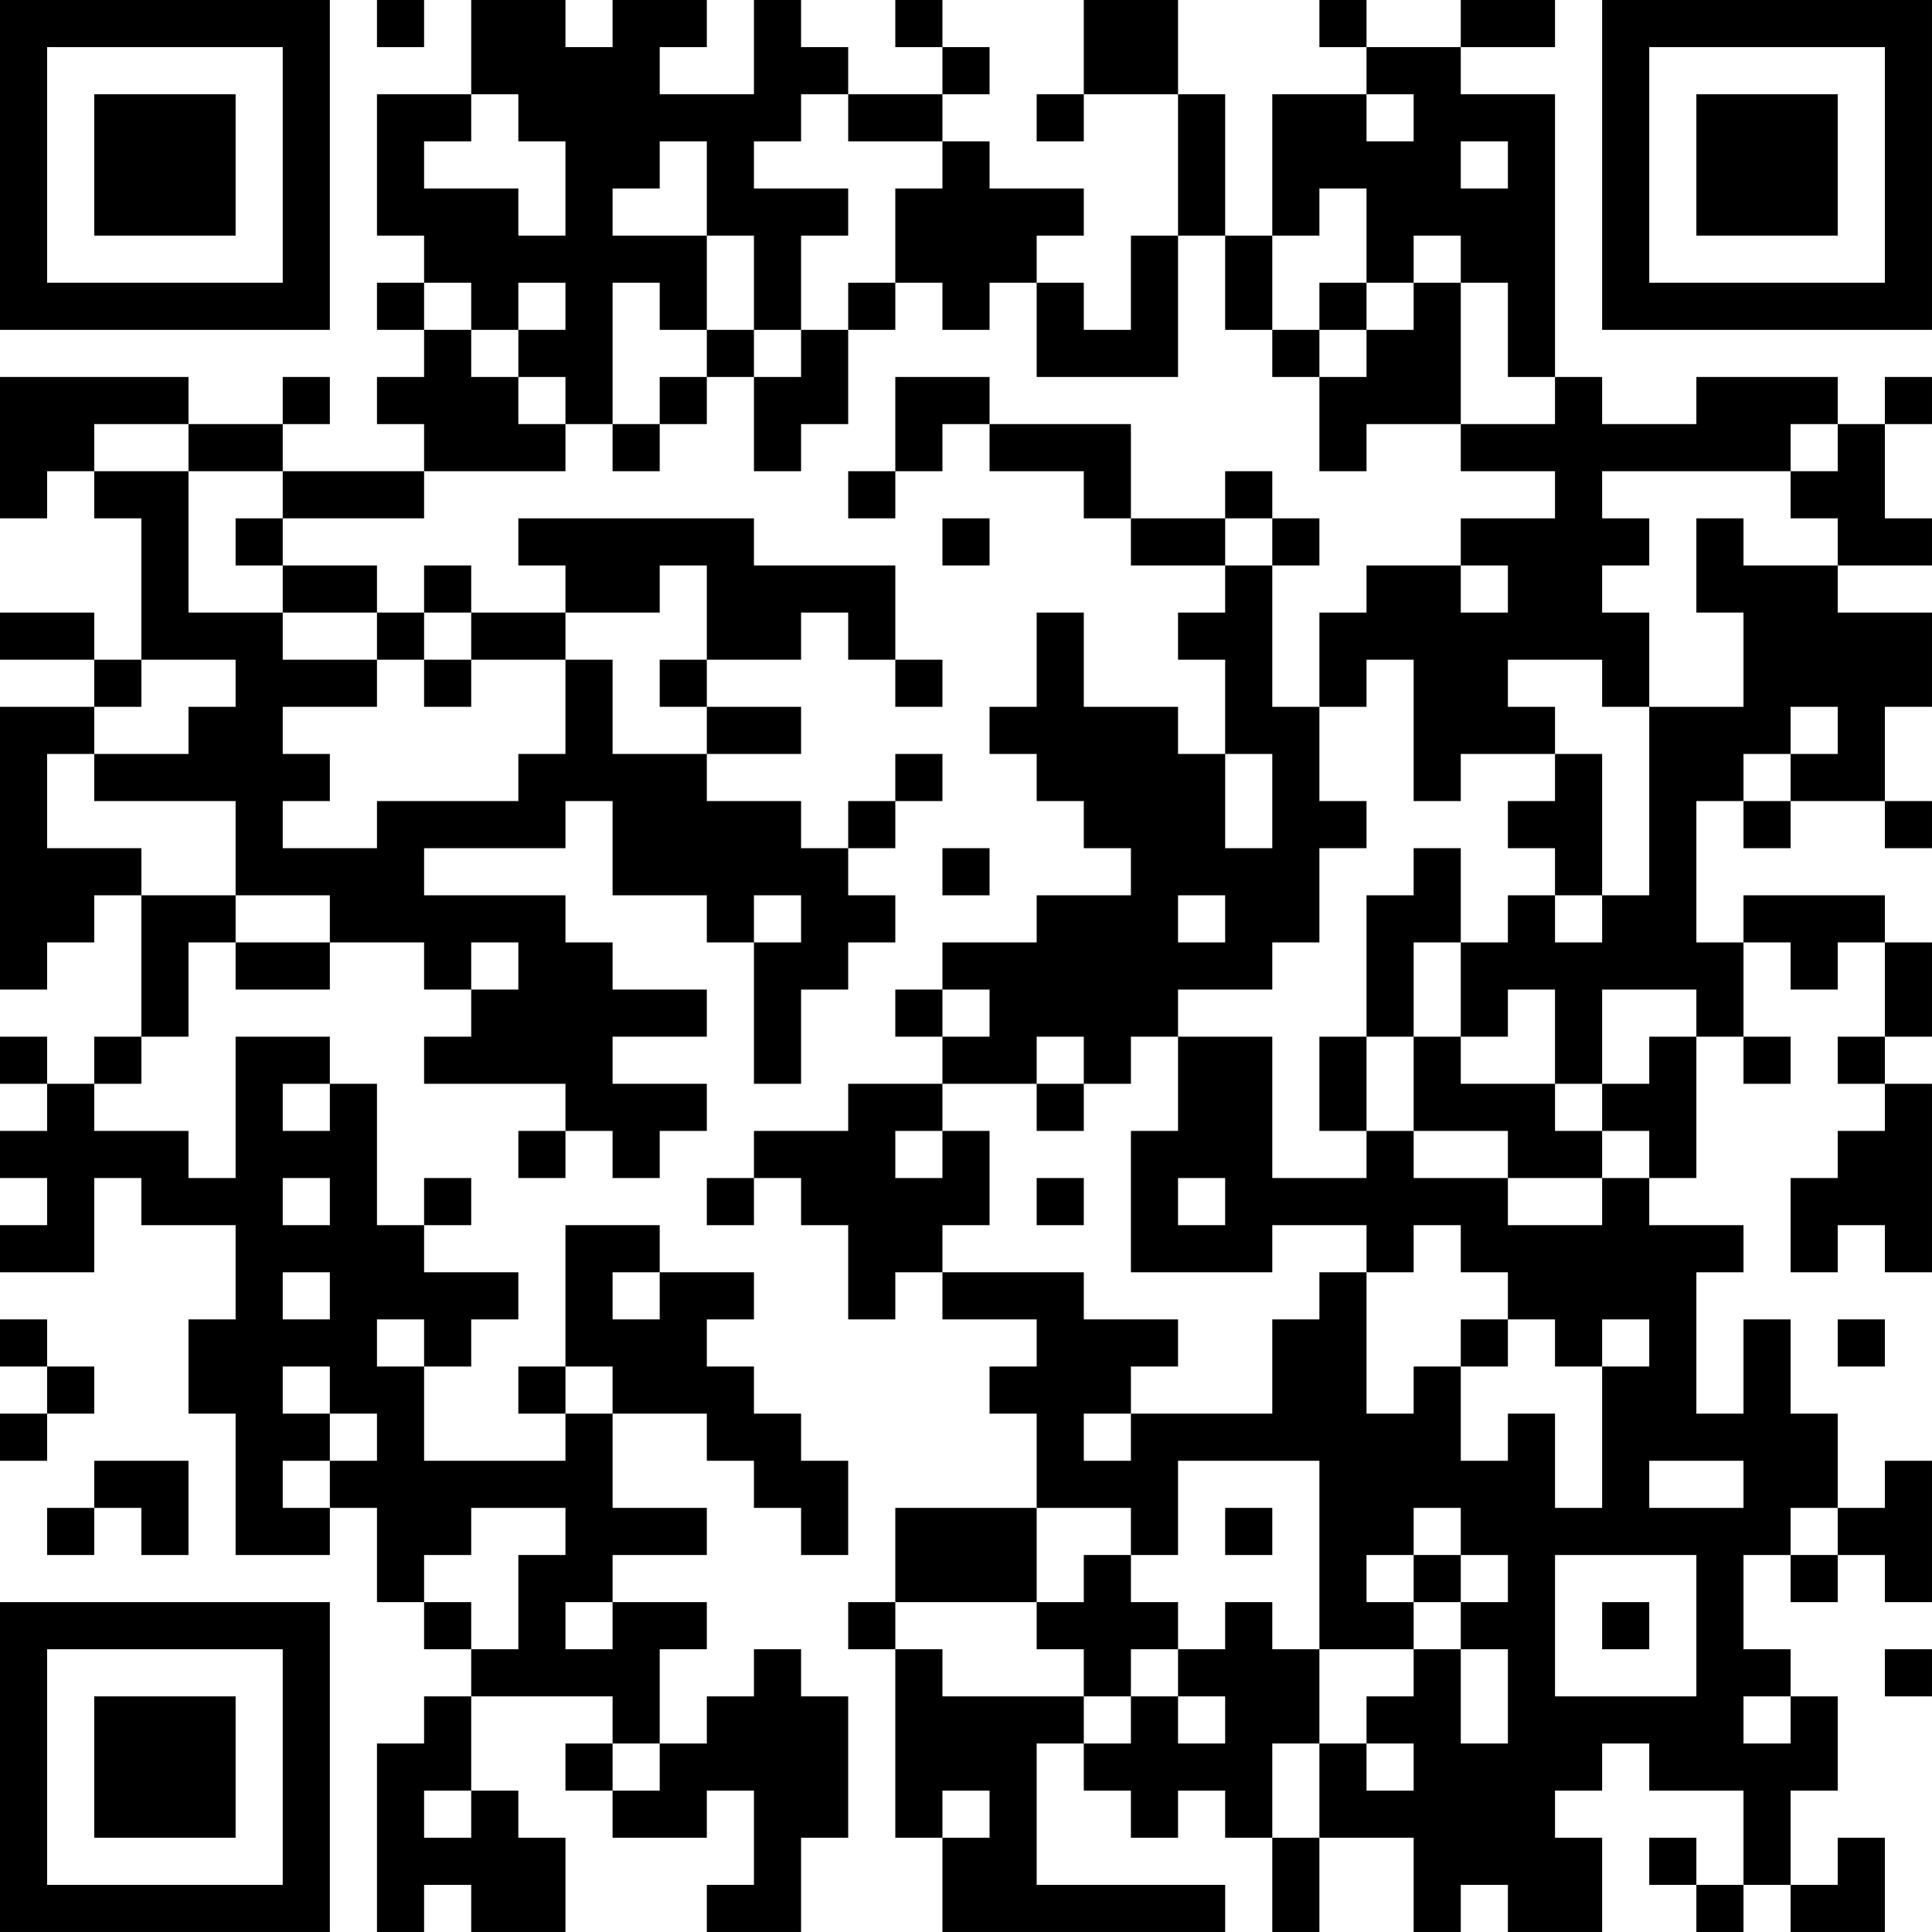 <?xml version="1.0" encoding="UTF-8"?>
<svg xmlns="http://www.w3.org/2000/svg" version="1.1" width="300" height="300" viewBox="0 0 300 300"><rect x="0" y="0" width="300" height="300" fill="#ffffff"/><g transform="scale(7.317)"><g transform="translate(0,0)"><path fill-rule="evenodd" d="M8 0L8 1L9 1L9 0ZM10 0L10 2L8 2L8 5L9 5L9 6L8 6L8 7L9 7L9 8L8 8L8 9L9 9L9 10L6 10L6 9L7 9L7 8L6 8L6 9L4 9L4 8L0 8L0 11L1 11L1 10L2 10L2 11L3 11L3 14L2 14L2 13L0 13L0 14L2 14L2 15L0 15L0 21L1 21L1 20L2 20L2 19L3 19L3 22L2 22L2 23L1 23L1 22L0 22L0 23L1 23L1 24L0 24L0 25L1 25L1 26L0 26L0 27L2 27L2 25L3 25L3 26L5 26L5 28L4 28L4 30L5 30L5 33L7 33L7 32L8 32L8 34L9 34L9 35L10 35L10 36L9 36L9 37L8 37L8 41L9 41L9 40L10 40L10 41L12 41L12 39L11 39L11 38L10 38L10 36L13 36L13 37L12 37L12 38L13 38L13 39L15 39L15 38L16 38L16 40L15 40L15 41L17 41L17 39L18 39L18 36L17 36L17 35L16 35L16 36L15 36L15 37L14 37L14 35L15 35L15 34L13 34L13 33L15 33L15 32L13 32L13 30L15 30L15 31L16 31L16 32L17 32L17 33L18 33L18 31L17 31L17 30L16 30L16 29L15 29L15 28L16 28L16 27L14 27L14 26L12 26L12 29L11 29L11 30L12 30L12 31L9 31L9 29L10 29L10 28L11 28L11 27L9 27L9 26L10 26L10 25L9 25L9 26L8 26L8 23L7 23L7 22L5 22L5 25L4 25L4 24L2 24L2 23L3 23L3 22L4 22L4 20L5 20L5 21L7 21L7 20L9 20L9 21L10 21L10 22L9 22L9 23L12 23L12 24L11 24L11 25L12 25L12 24L13 24L13 25L14 25L14 24L15 24L15 23L13 23L13 22L15 22L15 21L13 21L13 20L12 20L12 19L9 19L9 18L12 18L12 17L13 17L13 19L15 19L15 20L16 20L16 23L17 23L17 21L18 21L18 20L19 20L19 19L18 19L18 18L19 18L19 17L20 17L20 16L19 16L19 17L18 17L18 18L17 18L17 17L15 17L15 16L17 16L17 15L15 15L15 14L17 14L17 13L18 13L18 14L19 14L19 15L20 15L20 14L19 14L19 12L16 12L16 11L11 11L11 12L12 12L12 13L10 13L10 12L9 12L9 13L8 13L8 12L6 12L6 11L9 11L9 10L12 10L12 9L13 9L13 10L14 10L14 9L15 9L15 8L16 8L16 10L17 10L17 9L18 9L18 7L19 7L19 6L20 6L20 7L21 7L21 6L22 6L22 8L25 8L25 5L26 5L26 7L27 7L27 8L28 8L28 10L29 10L29 9L31 9L31 10L33 10L33 11L31 11L31 12L29 12L29 13L28 13L28 15L27 15L27 12L28 12L28 11L27 11L27 10L26 10L26 11L24 11L24 9L21 9L21 8L19 8L19 10L18 10L18 11L19 11L19 10L20 10L20 9L21 9L21 10L23 10L23 11L24 11L24 12L26 12L26 13L25 13L25 14L26 14L26 16L25 16L25 15L23 15L23 13L22 13L22 15L21 15L21 16L22 16L22 17L23 17L23 18L24 18L24 19L22 19L22 20L20 20L20 21L19 21L19 22L20 22L20 23L18 23L18 24L16 24L16 25L15 25L15 26L16 26L16 25L17 25L17 26L18 26L18 28L19 28L19 27L20 27L20 28L22 28L22 29L21 29L21 30L22 30L22 32L19 32L19 34L18 34L18 35L19 35L19 39L20 39L20 41L26 41L26 40L22 40L22 37L23 37L23 38L24 38L24 39L25 39L25 38L26 38L26 39L27 39L27 41L28 41L28 39L30 39L30 41L31 41L31 40L32 40L32 41L34 41L34 39L33 39L33 38L34 38L34 37L35 37L35 38L37 38L37 40L36 40L36 39L35 39L35 40L36 40L36 41L37 41L37 40L38 40L38 41L40 41L40 39L39 39L39 40L38 40L38 38L39 38L39 36L38 36L38 35L37 35L37 33L38 33L38 34L39 34L39 33L40 33L40 34L41 34L41 31L40 31L40 32L39 32L39 30L38 30L38 28L37 28L37 30L36 30L36 27L37 27L37 26L35 26L35 25L36 25L36 22L37 22L37 23L38 23L38 22L37 22L37 20L38 20L38 21L39 21L39 20L40 20L40 22L39 22L39 23L40 23L40 24L39 24L39 25L38 25L38 27L39 27L39 26L40 26L40 27L41 27L41 23L40 23L40 22L41 22L41 20L40 20L40 19L37 19L37 20L36 20L36 17L37 17L37 18L38 18L38 17L40 17L40 18L41 18L41 17L40 17L40 15L41 15L41 13L39 13L39 12L41 12L41 11L40 11L40 9L41 9L41 8L40 8L40 9L39 9L39 8L36 8L36 9L34 9L34 8L33 8L33 2L31 2L31 1L33 1L33 0L31 0L31 1L29 1L29 0L28 0L28 1L29 1L29 2L27 2L27 5L26 5L26 2L25 2L25 0L23 0L23 2L22 2L22 3L23 3L23 2L25 2L25 5L24 5L24 7L23 7L23 6L22 6L22 5L23 5L23 4L21 4L21 3L20 3L20 2L21 2L21 1L20 1L20 0L19 0L19 1L20 1L20 2L18 2L18 1L17 1L17 0L16 0L16 2L14 2L14 1L15 1L15 0L13 0L13 1L12 1L12 0ZM10 2L10 3L9 3L9 4L11 4L11 5L12 5L12 3L11 3L11 2ZM17 2L17 3L16 3L16 4L18 4L18 5L17 5L17 7L16 7L16 5L15 5L15 3L14 3L14 4L13 4L13 5L15 5L15 7L14 7L14 6L13 6L13 9L14 9L14 8L15 8L15 7L16 7L16 8L17 8L17 7L18 7L18 6L19 6L19 4L20 4L20 3L18 3L18 2ZM29 2L29 3L30 3L30 2ZM31 3L31 4L32 4L32 3ZM28 4L28 5L27 5L27 7L28 7L28 8L29 8L29 7L30 7L30 6L31 6L31 9L33 9L33 8L32 8L32 6L31 6L31 5L30 5L30 6L29 6L29 4ZM9 6L9 7L10 7L10 8L11 8L11 9L12 9L12 8L11 8L11 7L12 7L12 6L11 6L11 7L10 7L10 6ZM28 6L28 7L29 7L29 6ZM2 9L2 10L4 10L4 13L6 13L6 14L8 14L8 15L6 15L6 16L7 16L7 17L6 17L6 18L8 18L8 17L11 17L11 16L12 16L12 14L13 14L13 16L15 16L15 15L14 15L14 14L15 14L15 12L14 12L14 13L12 13L12 14L10 14L10 13L9 13L9 14L8 14L8 13L6 13L6 12L5 12L5 11L6 11L6 10L4 10L4 9ZM38 9L38 10L34 10L34 11L35 11L35 12L34 12L34 13L35 13L35 15L34 15L34 14L32 14L32 15L33 15L33 16L31 16L31 17L30 17L30 14L29 14L29 15L28 15L28 17L29 17L29 18L28 18L28 20L27 20L27 21L25 21L25 22L24 22L24 23L23 23L23 22L22 22L22 23L20 23L20 24L19 24L19 25L20 25L20 24L21 24L21 26L20 26L20 27L23 27L23 28L25 28L25 29L24 29L24 30L23 30L23 31L24 31L24 30L27 30L27 28L28 28L28 27L29 27L29 30L30 30L30 29L31 29L31 31L32 31L32 30L33 30L33 32L34 32L34 29L35 29L35 28L34 28L34 29L33 29L33 28L32 28L32 27L31 27L31 26L30 26L30 27L29 27L29 26L27 26L27 27L24 27L24 24L25 24L25 22L27 22L27 25L29 25L29 24L30 24L30 25L32 25L32 26L34 26L34 25L35 25L35 24L34 24L34 23L35 23L35 22L36 22L36 21L34 21L34 23L33 23L33 21L32 21L32 22L31 22L31 20L32 20L32 19L33 19L33 20L34 20L34 19L35 19L35 15L37 15L37 13L36 13L36 11L37 11L37 12L39 12L39 11L38 11L38 10L39 10L39 9ZM20 11L20 12L21 12L21 11ZM26 11L26 12L27 12L27 11ZM31 12L31 13L32 13L32 12ZM3 14L3 15L2 15L2 16L1 16L1 18L3 18L3 19L5 19L5 20L7 20L7 19L5 19L5 17L2 17L2 16L4 16L4 15L5 15L5 14ZM9 14L9 15L10 15L10 14ZM38 15L38 16L37 16L37 17L38 17L38 16L39 16L39 15ZM26 16L26 18L27 18L27 16ZM33 16L33 17L32 17L32 18L33 18L33 19L34 19L34 16ZM20 18L20 19L21 19L21 18ZM30 18L30 19L29 19L29 22L28 22L28 24L29 24L29 22L30 22L30 24L32 24L32 25L34 25L34 24L33 24L33 23L31 23L31 22L30 22L30 20L31 20L31 18ZM16 19L16 20L17 20L17 19ZM25 19L25 20L26 20L26 19ZM10 20L10 21L11 21L11 20ZM20 21L20 22L21 22L21 21ZM6 23L6 24L7 24L7 23ZM22 23L22 24L23 24L23 23ZM6 25L6 26L7 26L7 25ZM22 25L22 26L23 26L23 25ZM25 25L25 26L26 26L26 25ZM6 27L6 28L7 28L7 27ZM13 27L13 28L14 28L14 27ZM0 28L0 29L1 29L1 30L0 30L0 31L1 31L1 30L2 30L2 29L1 29L1 28ZM8 28L8 29L9 29L9 28ZM31 28L31 29L32 29L32 28ZM39 28L39 29L40 29L40 28ZM6 29L6 30L7 30L7 31L6 31L6 32L7 32L7 31L8 31L8 30L7 30L7 29ZM12 29L12 30L13 30L13 29ZM2 31L2 32L1 32L1 33L2 33L2 32L3 32L3 33L4 33L4 31ZM25 31L25 33L24 33L24 32L22 32L22 34L19 34L19 35L20 35L20 36L23 36L23 37L24 37L24 36L25 36L25 37L26 37L26 36L25 36L25 35L26 35L26 34L27 34L27 35L28 35L28 37L27 37L27 39L28 39L28 37L29 37L29 38L30 38L30 37L29 37L29 36L30 36L30 35L31 35L31 37L32 37L32 35L31 35L31 34L32 34L32 33L31 33L31 32L30 32L30 33L29 33L29 34L30 34L30 35L28 35L28 31ZM35 31L35 32L37 32L37 31ZM10 32L10 33L9 33L9 34L10 34L10 35L11 35L11 33L12 33L12 32ZM26 32L26 33L27 33L27 32ZM38 32L38 33L39 33L39 32ZM23 33L23 34L22 34L22 35L23 35L23 36L24 36L24 35L25 35L25 34L24 34L24 33ZM30 33L30 34L31 34L31 33ZM33 33L33 36L36 36L36 33ZM12 34L12 35L13 35L13 34ZM34 34L34 35L35 35L35 34ZM40 35L40 36L41 36L41 35ZM37 36L37 37L38 37L38 36ZM13 37L13 38L14 38L14 37ZM9 38L9 39L10 39L10 38ZM20 38L20 39L21 39L21 38ZM0 0L0 7L7 7L7 0ZM1 1L1 6L6 6L6 1ZM2 2L2 5L5 5L5 2ZM34 0L34 7L41 7L41 0ZM35 1L35 6L40 6L40 1ZM36 2L36 5L39 5L39 2ZM0 34L0 41L7 41L7 34ZM1 35L1 40L6 40L6 35ZM2 36L2 39L5 39L5 36Z" fill="#000000"/></g></g></svg>
